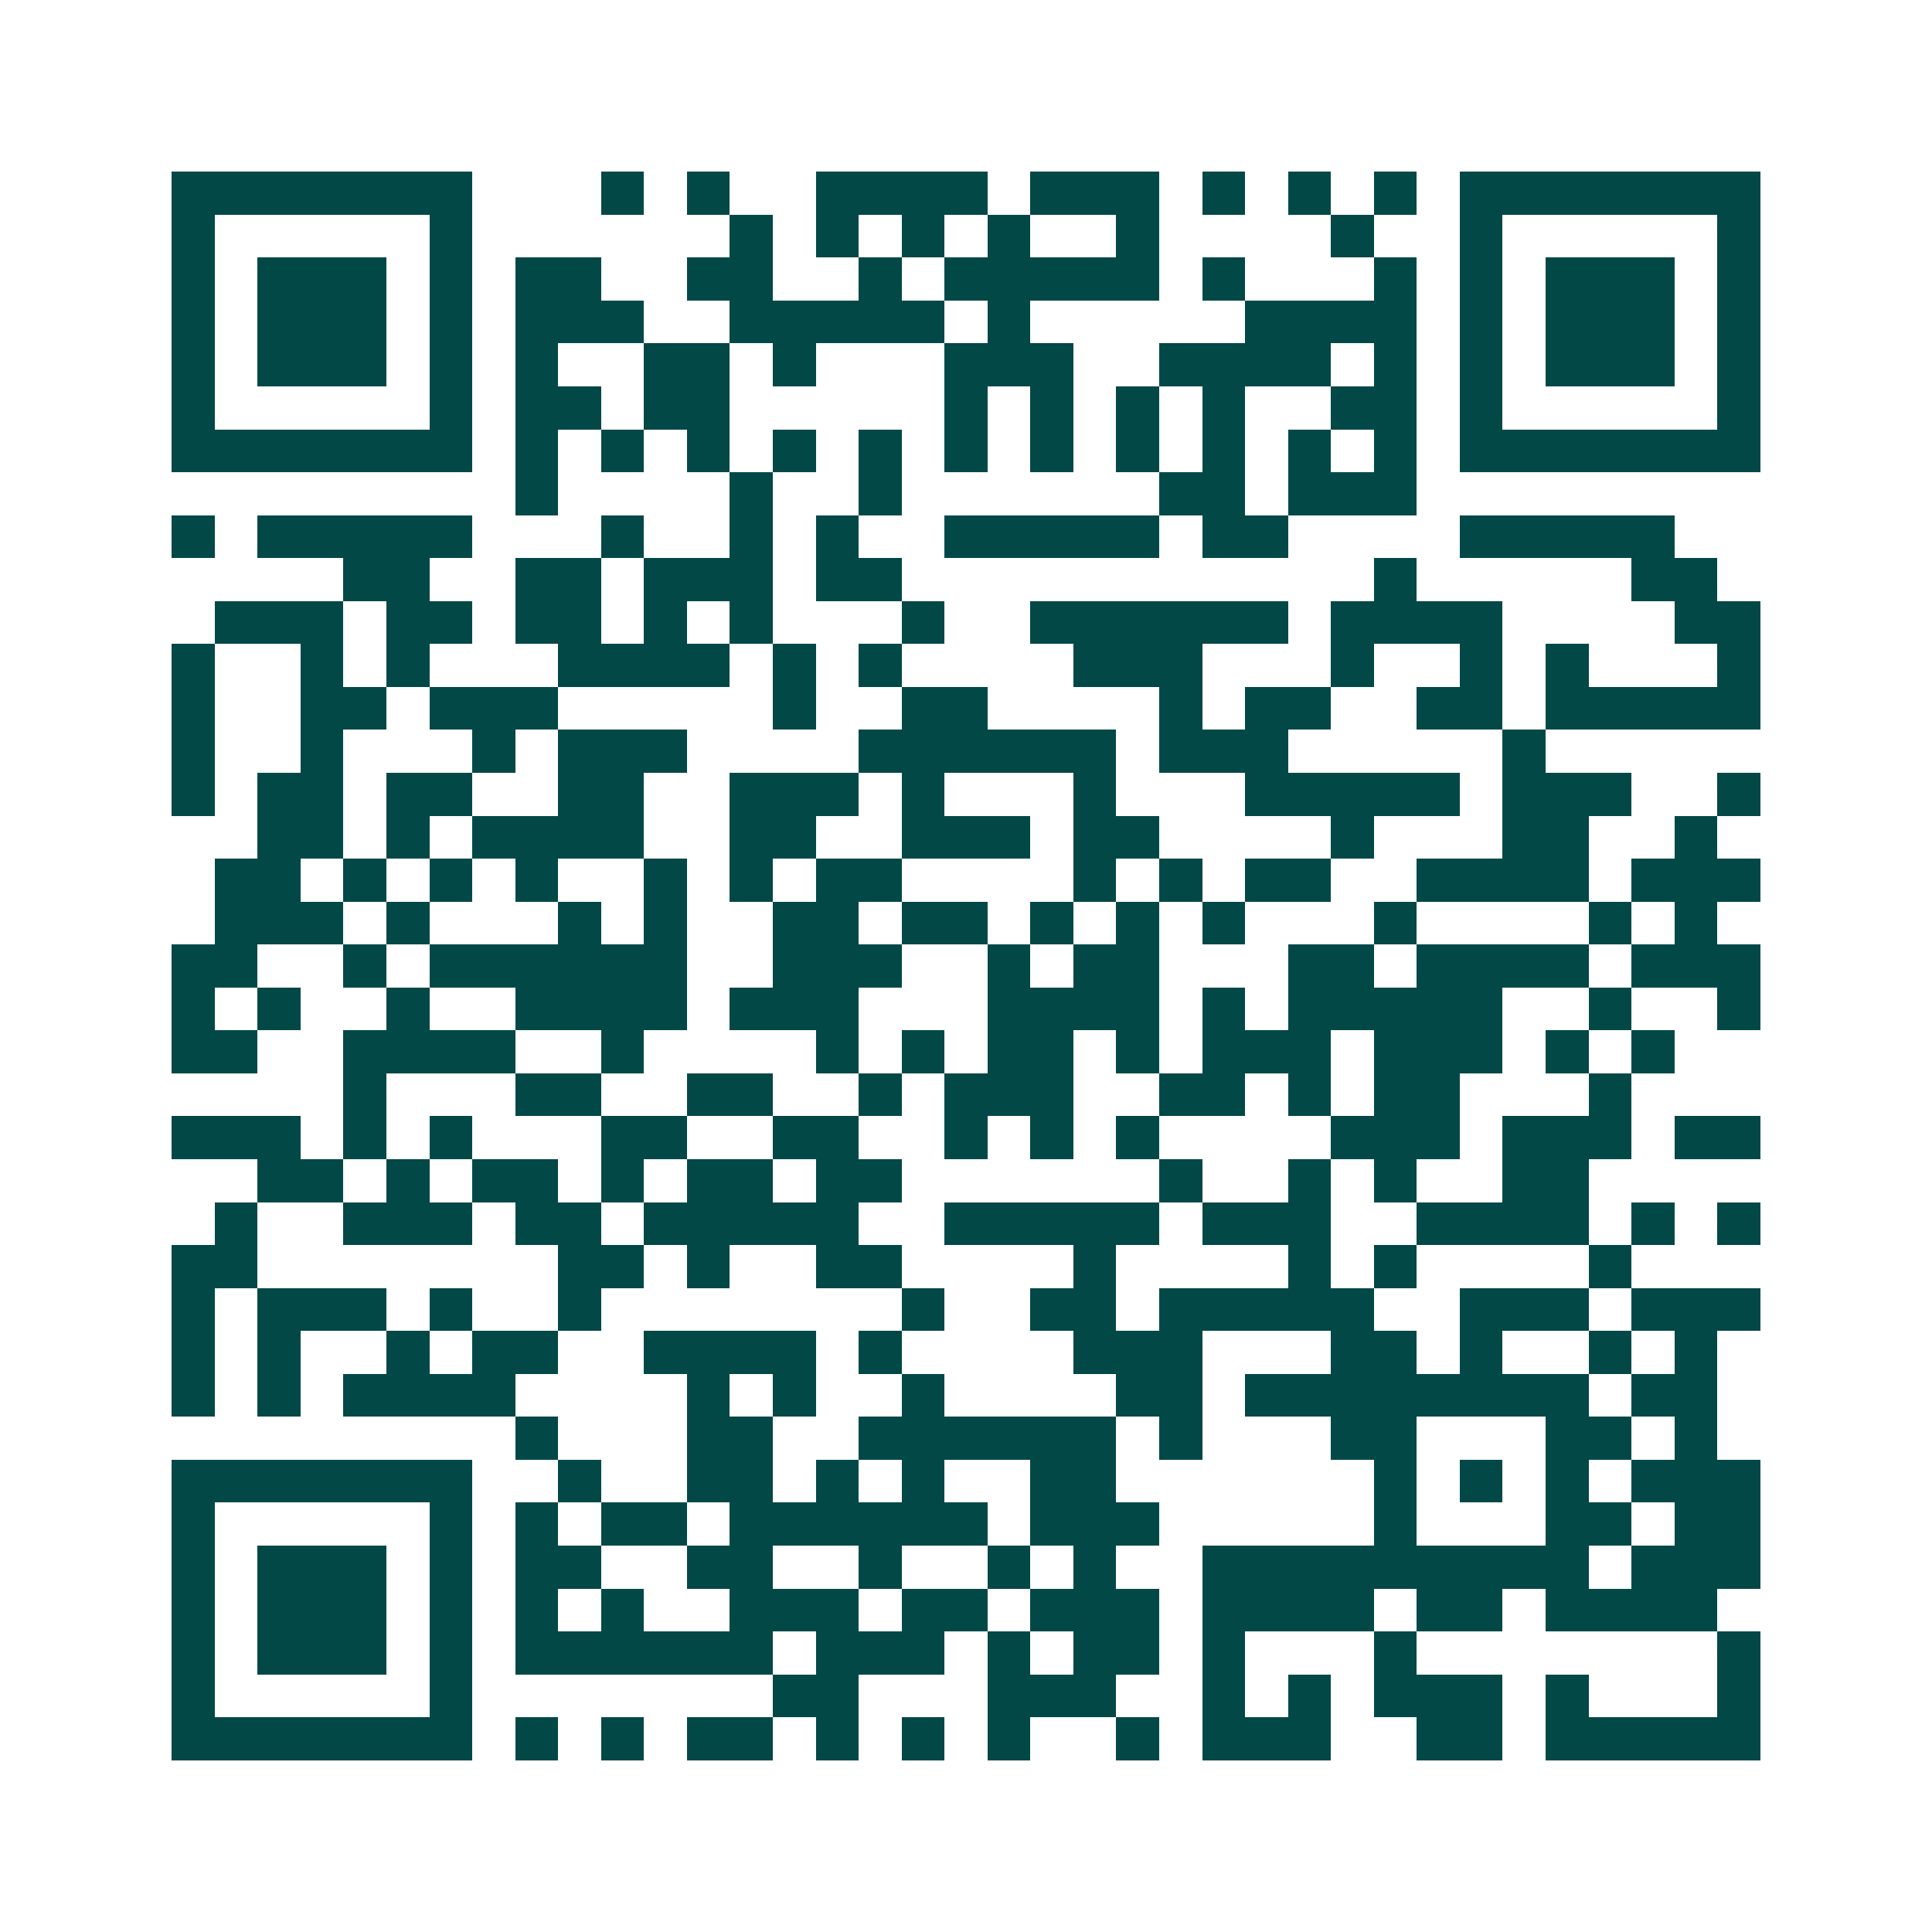 <svg xmlns="http://www.w3.org/2000/svg" width="200" height="200" viewBox="0 0 45 45" shape-rendering="crispEdges"><path fill="#ffffff" d="M0 0h45v45H0z"/><path stroke="#014847" d="M4 4.5h7m3 0h1m1 0h1m2 0h4m1 0h3m1 0h1m1 0h1m1 0h1m1 0h7M4 5.5h1m5 0h1m6 0h1m1 0h1m1 0h1m1 0h1m2 0h1m4 0h1m2 0h1m5 0h1M4 6.5h1m1 0h3m1 0h1m1 0h2m2 0h2m2 0h1m1 0h5m1 0h1m3 0h1m1 0h1m1 0h3m1 0h1M4 7.5h1m1 0h3m1 0h1m1 0h3m2 0h5m1 0h1m5 0h4m1 0h1m1 0h3m1 0h1M4 8.5h1m1 0h3m1 0h1m1 0h1m2 0h2m1 0h1m3 0h3m2 0h4m1 0h1m1 0h1m1 0h3m1 0h1M4 9.5h1m5 0h1m1 0h2m1 0h2m5 0h1m1 0h1m1 0h1m1 0h1m2 0h2m1 0h1m5 0h1M4 10.5h7m1 0h1m1 0h1m1 0h1m1 0h1m1 0h1m1 0h1m1 0h1m1 0h1m1 0h1m1 0h1m1 0h1m1 0h7M12 11.5h1m4 0h1m2 0h1m6 0h2m1 0h3M4 12.5h1m1 0h5m3 0h1m2 0h1m1 0h1m2 0h5m1 0h2m4 0h5M8 13.5h2m2 0h2m1 0h3m1 0h2m11 0h1m5 0h2M5 14.5h3m1 0h2m1 0h2m1 0h1m1 0h1m3 0h1m2 0h6m1 0h4m4 0h2M4 15.5h1m2 0h1m1 0h1m3 0h4m1 0h1m1 0h1m4 0h3m3 0h1m2 0h1m1 0h1m3 0h1M4 16.5h1m2 0h2m1 0h3m5 0h1m2 0h2m4 0h1m1 0h2m2 0h2m1 0h5M4 17.5h1m2 0h1m3 0h1m1 0h3m4 0h6m1 0h3m5 0h1M4 18.5h1m1 0h2m1 0h2m2 0h2m2 0h3m1 0h1m3 0h1m3 0h5m1 0h3m2 0h1M6 19.5h2m1 0h1m1 0h4m2 0h2m2 0h3m1 0h2m4 0h1m3 0h2m2 0h1M5 20.5h2m1 0h1m1 0h1m1 0h1m2 0h1m1 0h1m1 0h2m4 0h1m1 0h1m1 0h2m2 0h4m1 0h3M5 21.5h3m1 0h1m3 0h1m1 0h1m2 0h2m1 0h2m1 0h1m1 0h1m1 0h1m3 0h1m4 0h1m1 0h1M4 22.5h2m2 0h1m1 0h6m2 0h3m2 0h1m1 0h2m3 0h2m1 0h4m1 0h3M4 23.5h1m1 0h1m2 0h1m2 0h4m1 0h3m3 0h4m1 0h1m1 0h5m2 0h1m2 0h1M4 24.5h2m2 0h4m2 0h1m4 0h1m1 0h1m1 0h2m1 0h1m1 0h3m1 0h3m1 0h1m1 0h1M8 25.5h1m3 0h2m2 0h2m2 0h1m1 0h3m2 0h2m1 0h1m1 0h2m3 0h1M4 26.5h3m1 0h1m1 0h1m3 0h2m2 0h2m2 0h1m1 0h1m1 0h1m4 0h3m1 0h3m1 0h2M6 27.5h2m1 0h1m1 0h2m1 0h1m1 0h2m1 0h2m6 0h1m2 0h1m1 0h1m2 0h2M5 28.5h1m2 0h3m1 0h2m1 0h5m2 0h5m1 0h3m2 0h4m1 0h1m1 0h1M4 29.5h2m7 0h2m1 0h1m2 0h2m4 0h1m4 0h1m1 0h1m4 0h1M4 30.5h1m1 0h3m1 0h1m2 0h1m7 0h1m2 0h2m1 0h5m2 0h3m1 0h3M4 31.5h1m1 0h1m2 0h1m1 0h2m2 0h4m1 0h1m4 0h3m3 0h2m1 0h1m2 0h1m1 0h1M4 32.5h1m1 0h1m1 0h4m4 0h1m1 0h1m2 0h1m4 0h2m1 0h8m1 0h2M12 33.5h1m3 0h2m2 0h6m1 0h1m3 0h2m3 0h2m1 0h1M4 34.5h7m2 0h1m2 0h2m1 0h1m1 0h1m2 0h2m6 0h1m1 0h1m1 0h1m1 0h3M4 35.5h1m5 0h1m1 0h1m1 0h2m1 0h6m1 0h3m5 0h1m3 0h2m1 0h2M4 36.5h1m1 0h3m1 0h1m1 0h2m2 0h2m2 0h1m2 0h1m1 0h1m2 0h9m1 0h3M4 37.5h1m1 0h3m1 0h1m1 0h1m1 0h1m2 0h3m1 0h2m1 0h3m1 0h4m1 0h2m1 0h4M4 38.5h1m1 0h3m1 0h1m1 0h6m1 0h3m1 0h1m1 0h2m1 0h1m3 0h1m7 0h1M4 39.5h1m5 0h1m7 0h2m3 0h3m2 0h1m1 0h1m1 0h3m1 0h1m3 0h1M4 40.5h7m1 0h1m1 0h1m1 0h2m1 0h1m1 0h1m1 0h1m2 0h1m1 0h3m2 0h2m1 0h5"/></svg>
